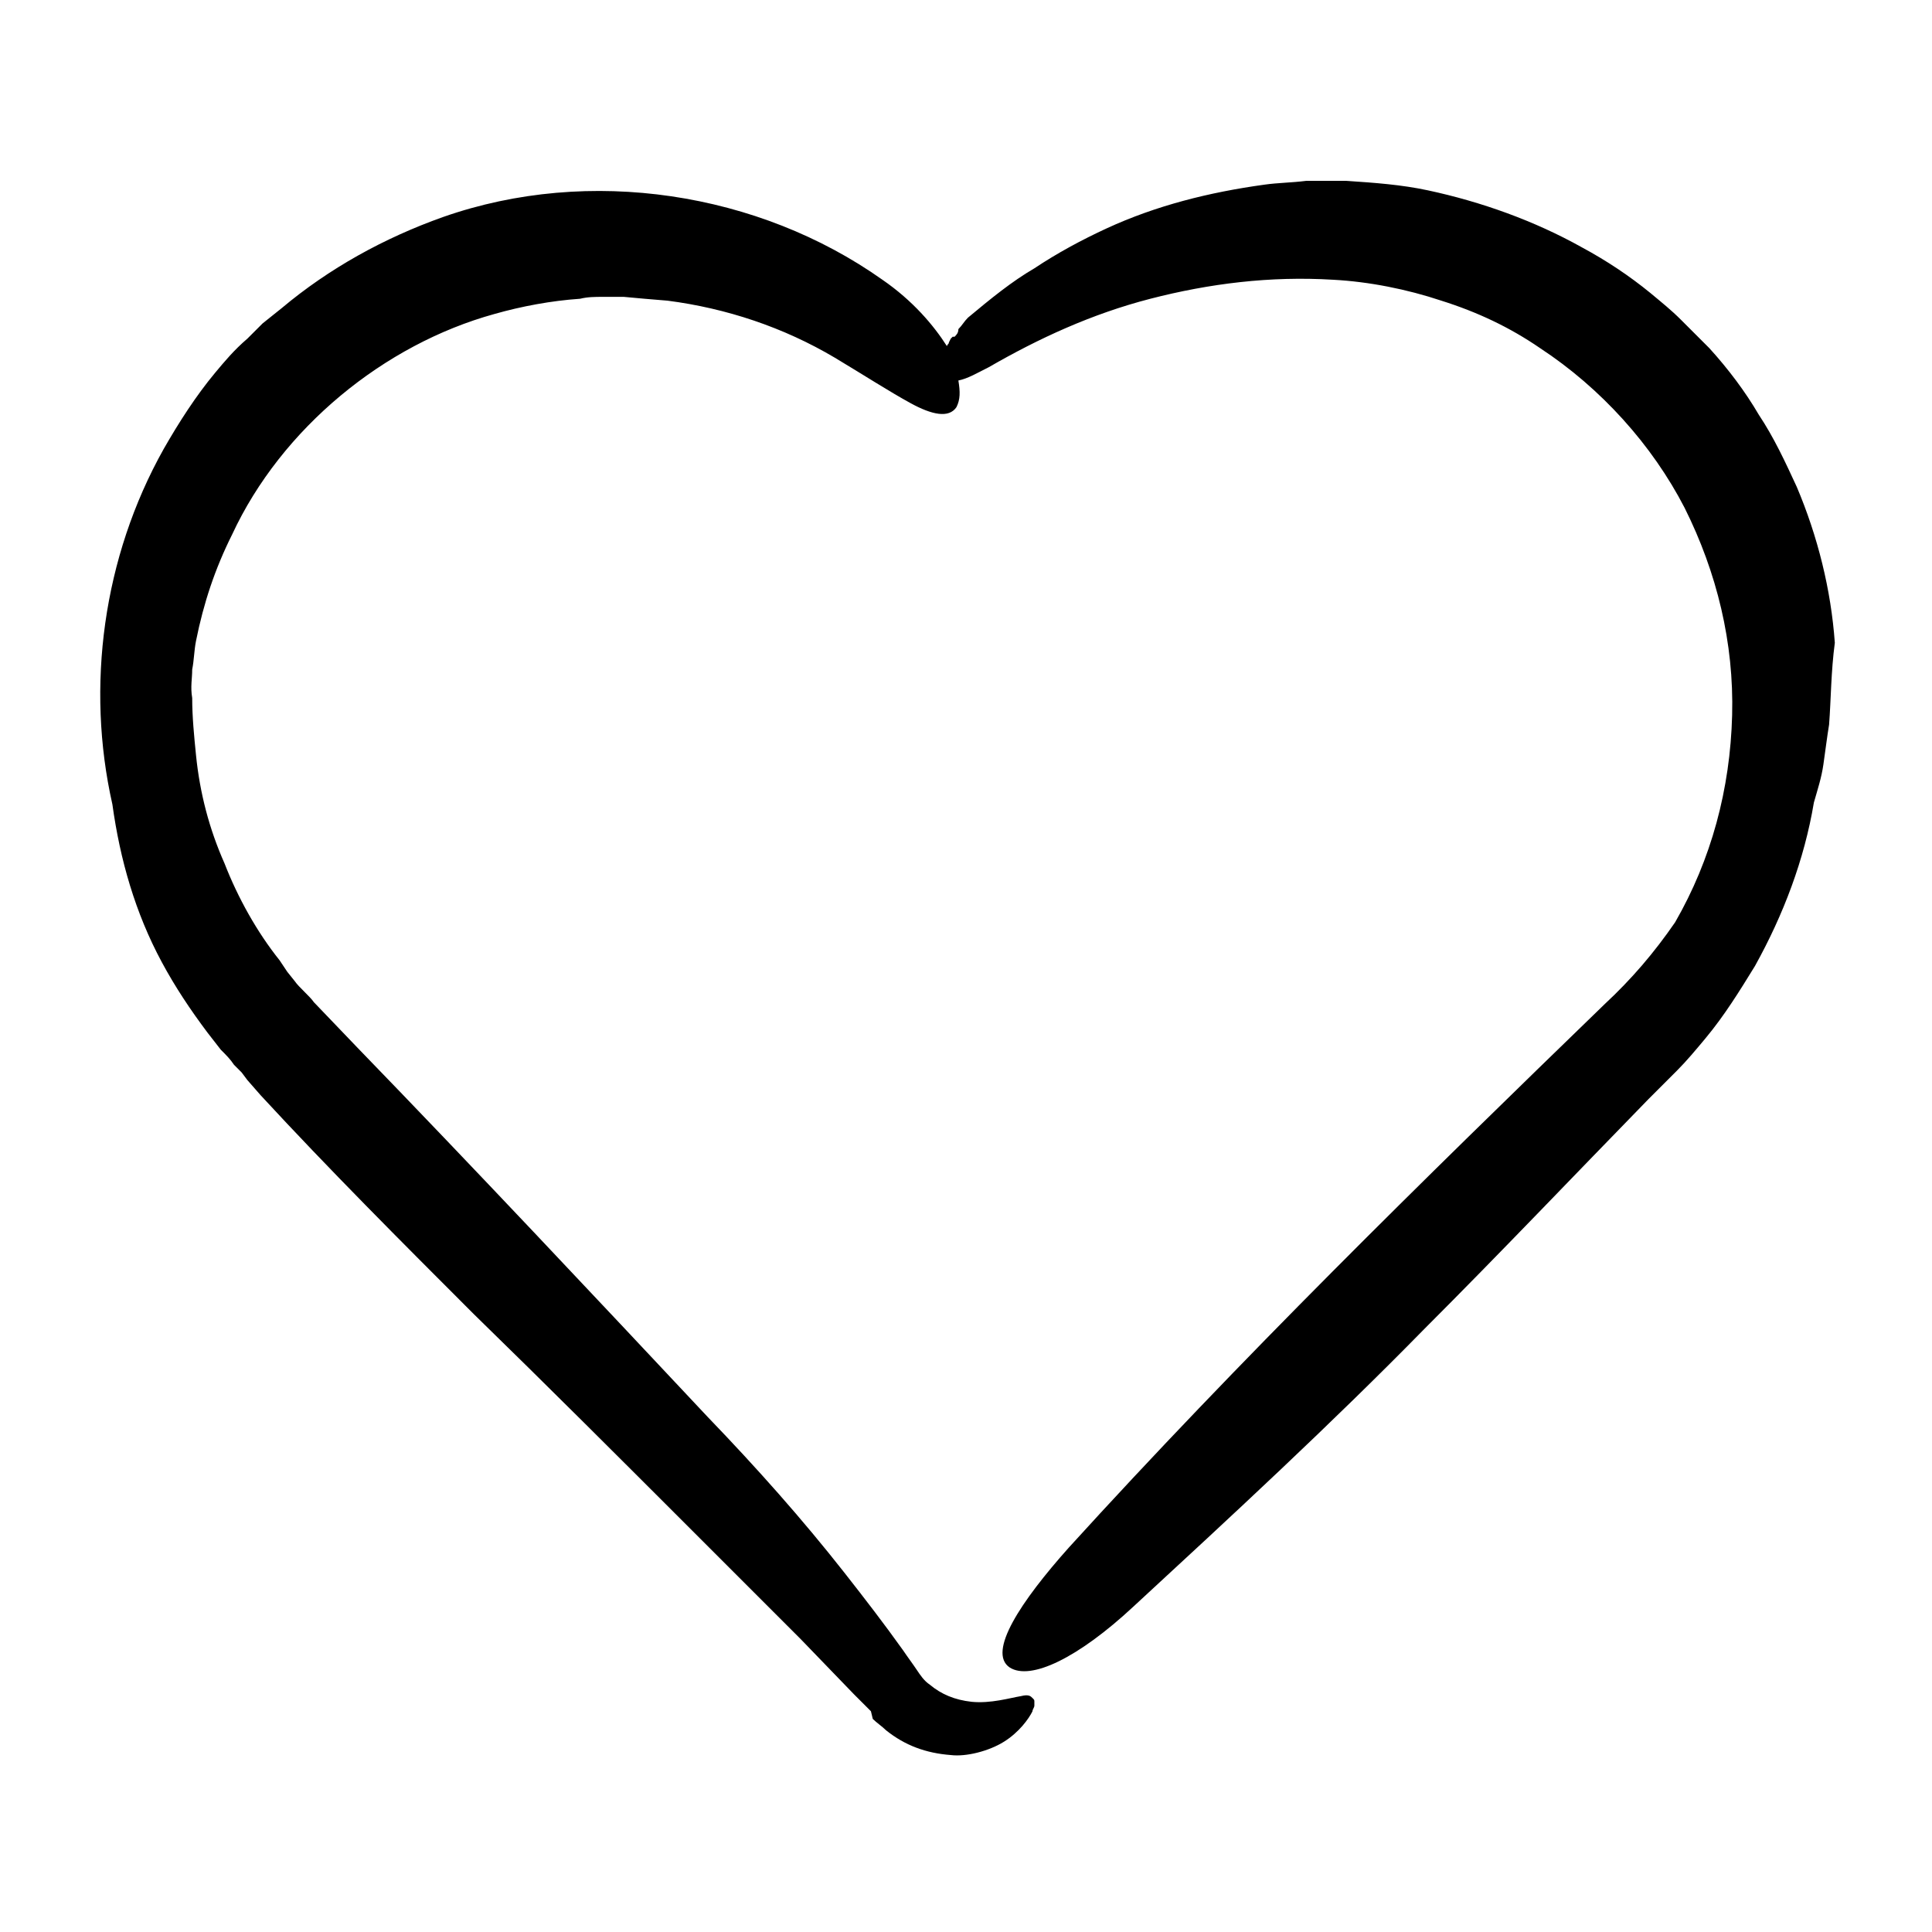 <?xml version="1.0" encoding="UTF-8"?>
<!-- Uploaded to: SVG Repo, www.svgrepo.com, Generator: SVG Repo Mixer Tools -->
<svg fill="#000000" width="800px" height="800px" version="1.1" viewBox="144 144 512 512" xmlns="http://www.w3.org/2000/svg">
 <path d="m628.73 336.02c-0.504 3.023-1.008 7.055-1.512 10.578-0.504 3.527-1.512 6.551-2.519 10.078-2.519 15.113-8.062 29.727-15.617 43.328-4.031 6.551-8.062 13.098-13.098 19.145-2.519 3.023-5.039 6.047-7.559 8.566l-7.555 7.555c-19.648 20.152-39.297 40.809-59.449 60.961-24.688 25.191-50.883 49.375-77.082 73.555-14.609 13.602-27.207 19.648-32.746 16.121-6.047-4.031 3.023-17.633 15.617-31.738 45.344-49.879 93.707-97.234 142.07-144.09 7.055-6.551 13.098-13.602 18.641-21.664 9.574-16.625 14.609-35.266 15.113-54.914 0.504-19.145-4.031-37.785-12.594-54.914-8.566-16.625-22.168-31.738-38.289-42.32-8.062-5.543-16.625-9.574-26.199-12.594-9.07-3.023-19.145-5.039-28.719-5.543-16.625-1.008-32.746 1.008-48.367 5.039-15.617 4.031-29.727 10.578-42.824 18.137-3.023 1.512-5.543 3.023-8.062 3.527 0.504 3.023 0.504 5.039-0.504 7.055-2.016 3.023-6.551 2.016-12.09-1.008-5.543-3.023-12.594-7.559-20.152-12.09-13.602-8.062-28.719-13.098-44.336-15.113l-6.047-0.504-5.543-0.504h-5.543 0.504-0.504c-2.016 0-4.031 0-6.047 0.504-7.559 0.504-15.617 2.016-22.672 4.031-14.609 4.031-28.719 11.586-40.809 21.664-12.09 10.078-22.168 22.672-28.719 36.777-4.535 9.07-7.559 18.137-9.574 28.215-0.504 2.519-0.504 5.039-1.008 7.559 0 2.519-0.504 4.535 0 7.559 0 5.039 0.504 10.078 1.008 15.113 1.008 10.078 3.527 19.648 7.559 28.719 3.527 9.07 8.566 18.137 14.609 25.695l2.016 3.023 2.016 2.519c1.008 1.512 4.031 4.031 5.039 5.543l11.586 12.09c31.234 32.242 61.969 64.992 92.699 97.738 13.098 13.602 25.191 27.207 36.273 41.312 5.543 7.055 10.578 13.602 15.617 20.656 1.008 1.512 2.519 3.527 3.527 5.039 1.008 1.512 2.016 3.023 3.527 4.031 3.023 2.519 6.551 4.031 11.082 4.535 5.039 0.504 10.078-1.008 13.098-1.512 2.016-0.504 2.519 0 3.023 0.504 0.504 0.504 0.504 0.504 0.504 1.008v1.008c0 0.504-0.504 1.008-0.504 1.512-1.008 2.016-3.527 5.543-7.559 8.062-4.031 2.519-10.078 4.031-14.105 3.527-6.551-0.504-12.09-2.519-17.129-6.551-1.008-1.008-2.519-2.016-3.527-3.023l-0.488-2.031-4.535-4.535-14.105-14.609c-9.574-9.574-19.145-19.145-28.719-28.719-19.145-19.145-38.289-38.289-57.938-57.434-19.145-19.145-38.289-38.289-56.426-57.938l-3.527-4.031-1.512-2.016-2.016-2.016c-1.008-1.512-2.016-2.519-3.527-4.031l-3.527-4.535c-4.535-6.047-8.566-12.09-12.09-18.641-7.055-13.098-11.082-27.207-13.098-41.816-7.055-31.234-2.519-65.496 13.602-94.211 4.031-7.055 8.566-14.105 13.602-20.152 2.519-3.023 5.039-6.047 8.566-9.07l4.031-4.031 5.039-4.031c12.594-10.578 27.207-18.641 42.824-24.184 38.793-13.602 83.633-6.551 116.38 16.625 8.062 5.543 13.602 12.09 17.129 17.633 0-0.504 0.504-0.504 0.504-1.008l0.504-1.008 0.504-0.504h0.504c0.504-0.504 1.008-1.008 1.008-2.016 1.008-1.008 1.512-2.016 2.519-3.023 6.047-5.039 11.586-9.574 17.633-13.098 6.047-4.031 12.594-7.559 19.145-10.578 13.098-6.047 27.207-9.574 41.816-11.586 3.527-0.504 7.055-0.504 11.082-1.008h10.582c7.559 0.504 14.609 1.008 21.664 2.519 14.105 3.023 28.215 8.062 40.809 15.113 6.551 3.527 12.594 7.559 18.137 12.09 3.023 2.519 5.543 4.535 8.062 7.055l7.559 7.559c5.039 5.543 9.574 11.586 13.098 17.633 4.031 6.047 7.055 12.594 10.078 19.145 5.543 13.098 9.07 27.207 10.078 41.312-1.016 7.559-1.016 15.117-1.52 21.668z"/>
</svg>